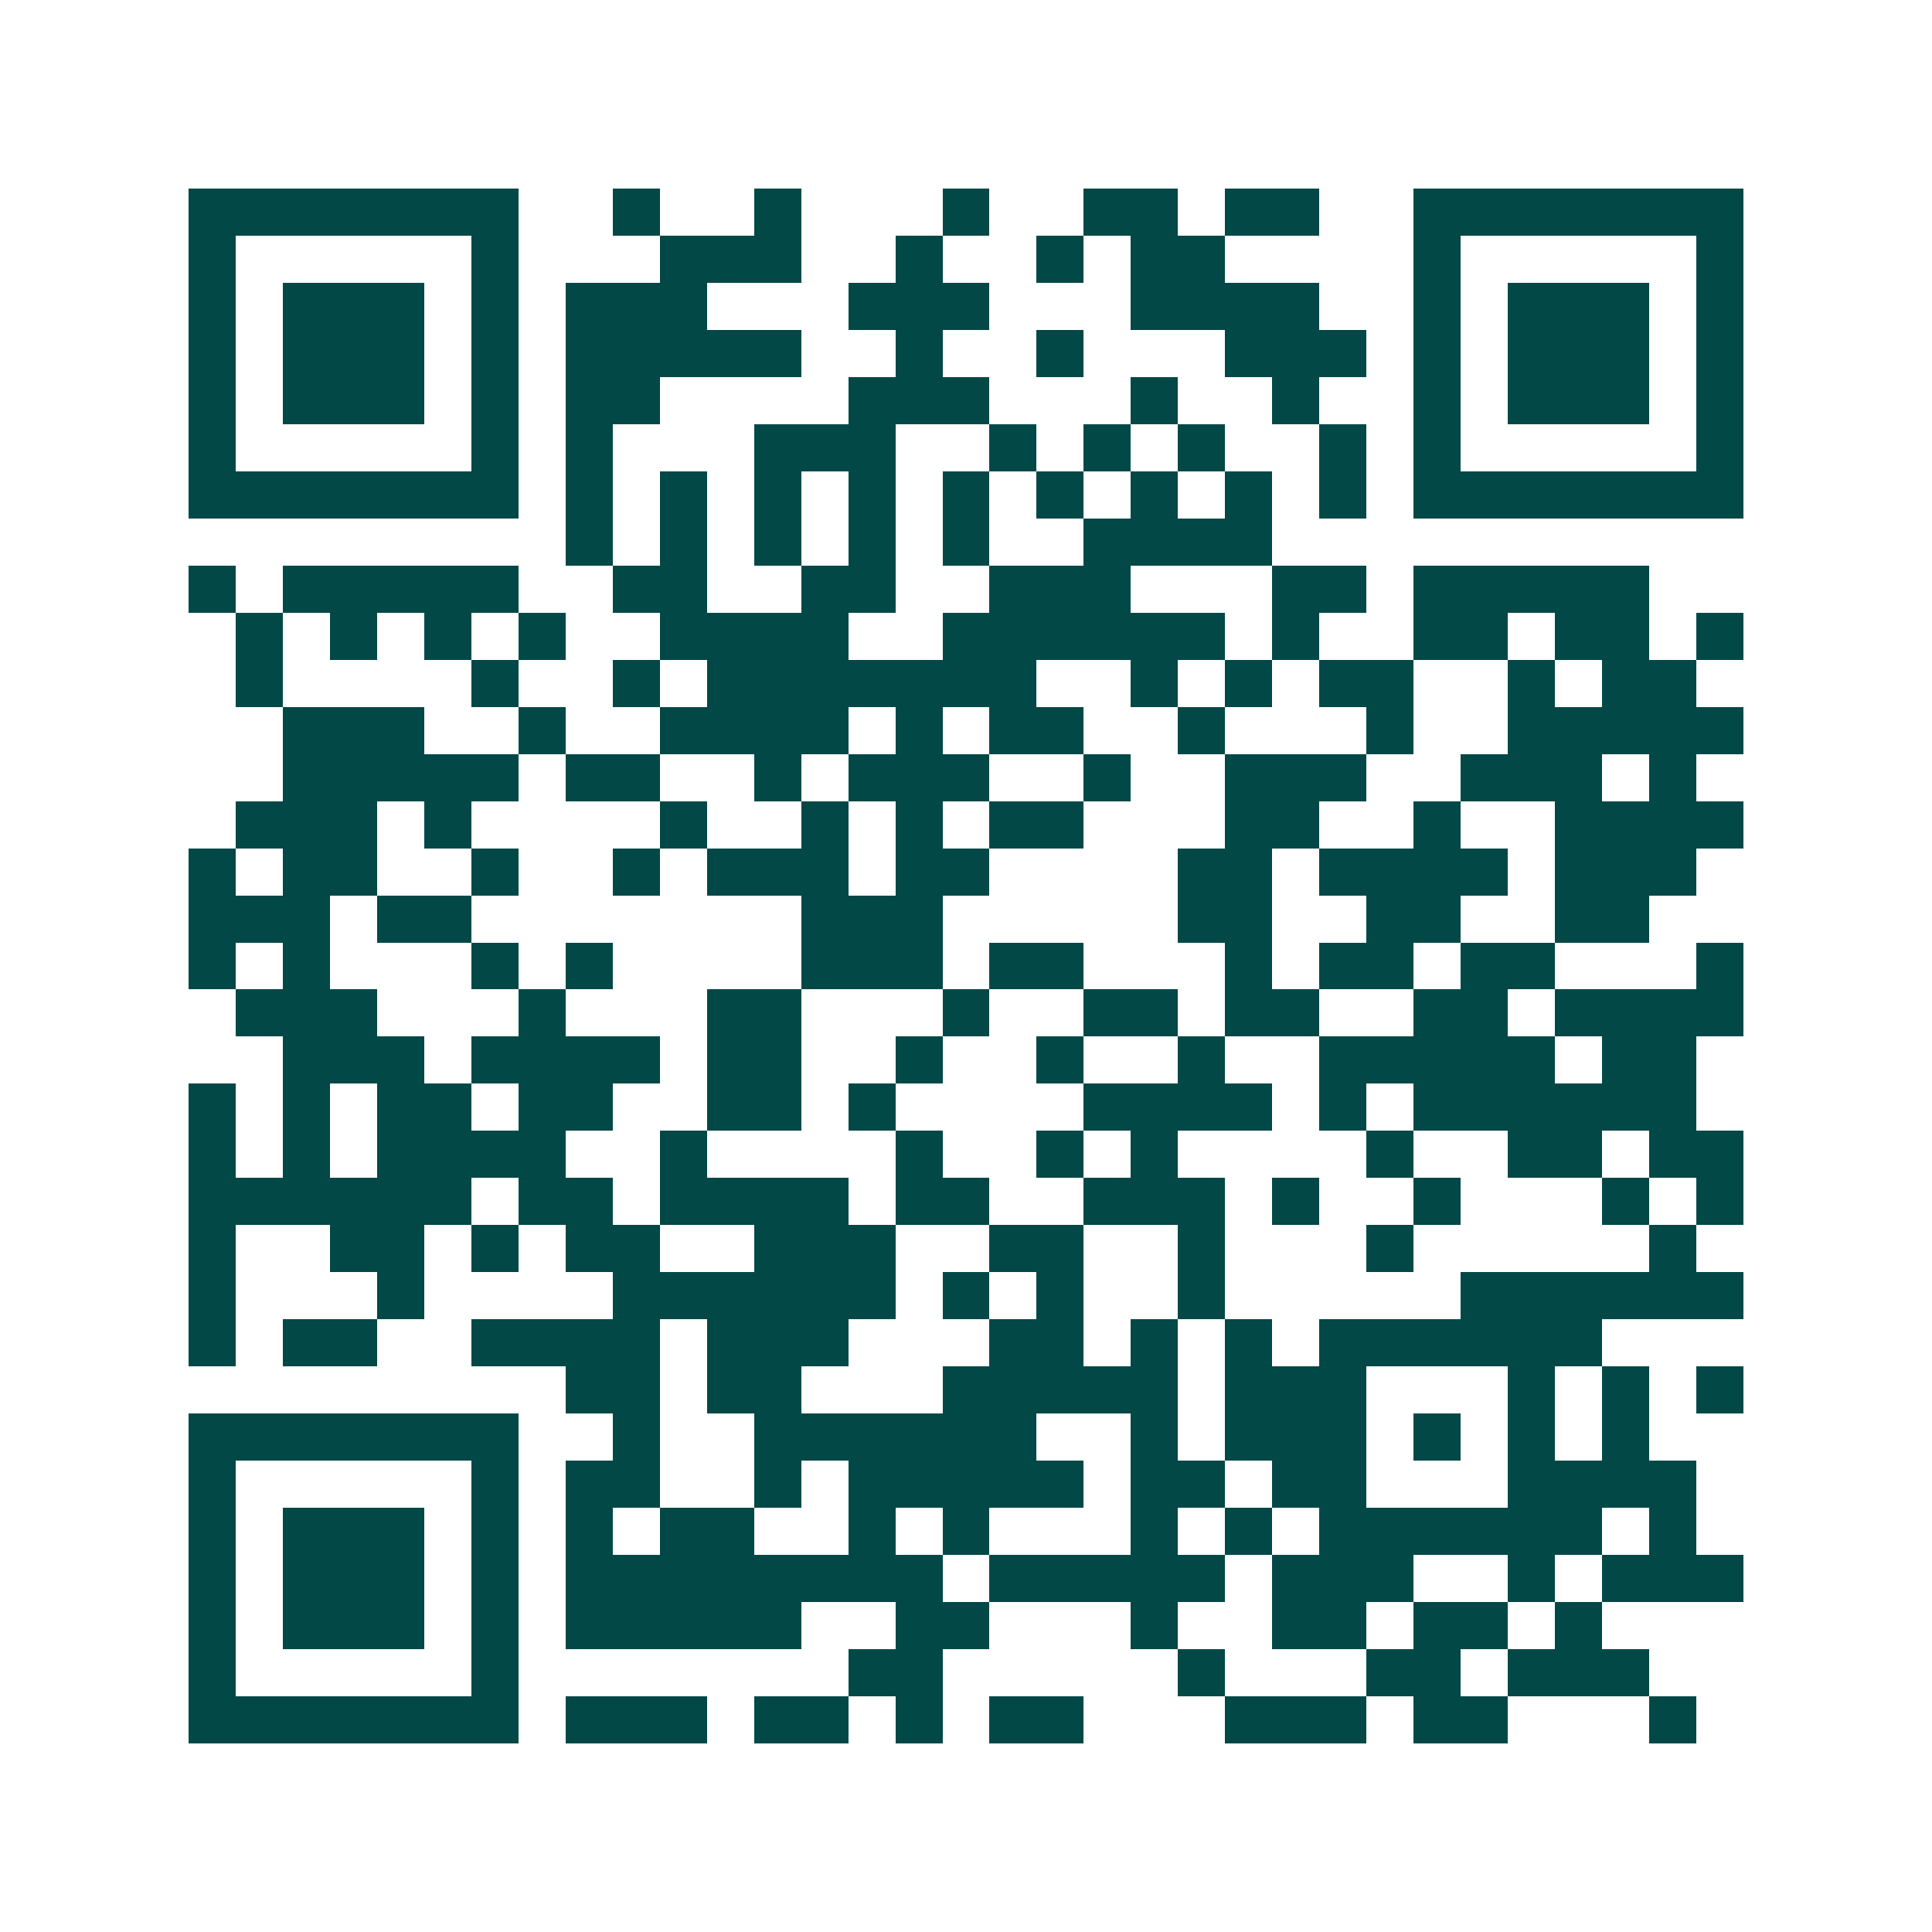 <svg xmlns="http://www.w3.org/2000/svg" width="200" height="200" viewBox="0 0 41 41" shape-rendering="crispEdges"><path fill="#ffffff" d="M0 0h41v41H0z"/><path stroke="#014847" d="M4 4.5h7m2 0h1m2 0h1m3 0h1m2 0h2m1 0h2m2 0h7M4 5.5h1m5 0h1m3 0h3m2 0h1m2 0h1m1 0h2m4 0h1m5 0h1M4 6.5h1m1 0h3m1 0h1m1 0h3m3 0h3m3 0h4m2 0h1m1 0h3m1 0h1M4 7.5h1m1 0h3m1 0h1m1 0h5m2 0h1m2 0h1m3 0h3m1 0h1m1 0h3m1 0h1M4 8.5h1m1 0h3m1 0h1m1 0h2m4 0h3m3 0h1m2 0h1m2 0h1m1 0h3m1 0h1M4 9.5h1m5 0h1m1 0h1m3 0h3m2 0h1m1 0h1m1 0h1m2 0h1m1 0h1m5 0h1M4 10.5h7m1 0h1m1 0h1m1 0h1m1 0h1m1 0h1m1 0h1m1 0h1m1 0h1m1 0h1m1 0h7M12 11.5h1m1 0h1m1 0h1m1 0h1m1 0h1m2 0h4M4 12.5h1m1 0h5m2 0h2m2 0h2m2 0h3m3 0h2m1 0h5M5 13.5h1m1 0h1m1 0h1m1 0h1m2 0h4m2 0h6m1 0h1m2 0h2m1 0h2m1 0h1M5 14.5h1m4 0h1m2 0h1m1 0h7m2 0h1m1 0h1m1 0h2m2 0h1m1 0h2M6 15.5h3m2 0h1m2 0h4m1 0h1m1 0h2m2 0h1m3 0h1m2 0h5M6 16.5h5m1 0h2m2 0h1m1 0h3m2 0h1m2 0h3m2 0h3m1 0h1M5 17.5h3m1 0h1m4 0h1m2 0h1m1 0h1m1 0h2m3 0h2m2 0h1m2 0h4M4 18.5h1m1 0h2m2 0h1m2 0h1m1 0h3m1 0h2m4 0h2m1 0h4m1 0h3M4 19.5h3m1 0h2m7 0h3m5 0h2m2 0h2m2 0h2M4 20.5h1m1 0h1m3 0h1m1 0h1m4 0h3m1 0h2m3 0h1m1 0h2m1 0h2m3 0h1M5 21.5h3m3 0h1m3 0h2m3 0h1m2 0h2m1 0h2m2 0h2m1 0h4M6 22.5h3m1 0h4m1 0h2m2 0h1m2 0h1m2 0h1m2 0h5m1 0h2M4 23.5h1m1 0h1m1 0h2m1 0h2m2 0h2m1 0h1m4 0h4m1 0h1m1 0h6M4 24.5h1m1 0h1m1 0h4m2 0h1m4 0h1m2 0h1m1 0h1m4 0h1m2 0h2m1 0h2M4 25.5h6m1 0h2m1 0h4m1 0h2m2 0h3m1 0h1m2 0h1m3 0h1m1 0h1M4 26.5h1m2 0h2m1 0h1m1 0h2m2 0h3m2 0h2m2 0h1m3 0h1m5 0h1M4 27.5h1m3 0h1m4 0h6m1 0h1m1 0h1m2 0h1m5 0h6M4 28.5h1m1 0h2m2 0h4m1 0h3m3 0h2m1 0h1m1 0h1m1 0h6M12 29.5h2m1 0h2m3 0h5m1 0h3m3 0h1m1 0h1m1 0h1M4 30.5h7m2 0h1m2 0h6m2 0h1m1 0h3m1 0h1m1 0h1m1 0h1M4 31.5h1m5 0h1m1 0h2m2 0h1m1 0h5m1 0h2m1 0h2m3 0h4M4 32.5h1m1 0h3m1 0h1m1 0h1m1 0h2m2 0h1m1 0h1m3 0h1m1 0h1m1 0h6m1 0h1M4 33.5h1m1 0h3m1 0h1m1 0h8m1 0h5m1 0h3m2 0h1m1 0h3M4 34.5h1m1 0h3m1 0h1m1 0h5m2 0h2m3 0h1m2 0h2m1 0h2m1 0h1M4 35.5h1m5 0h1m7 0h2m5 0h1m3 0h2m1 0h3M4 36.5h7m1 0h3m1 0h2m1 0h1m1 0h2m3 0h3m1 0h2m3 0h1"/></svg>

